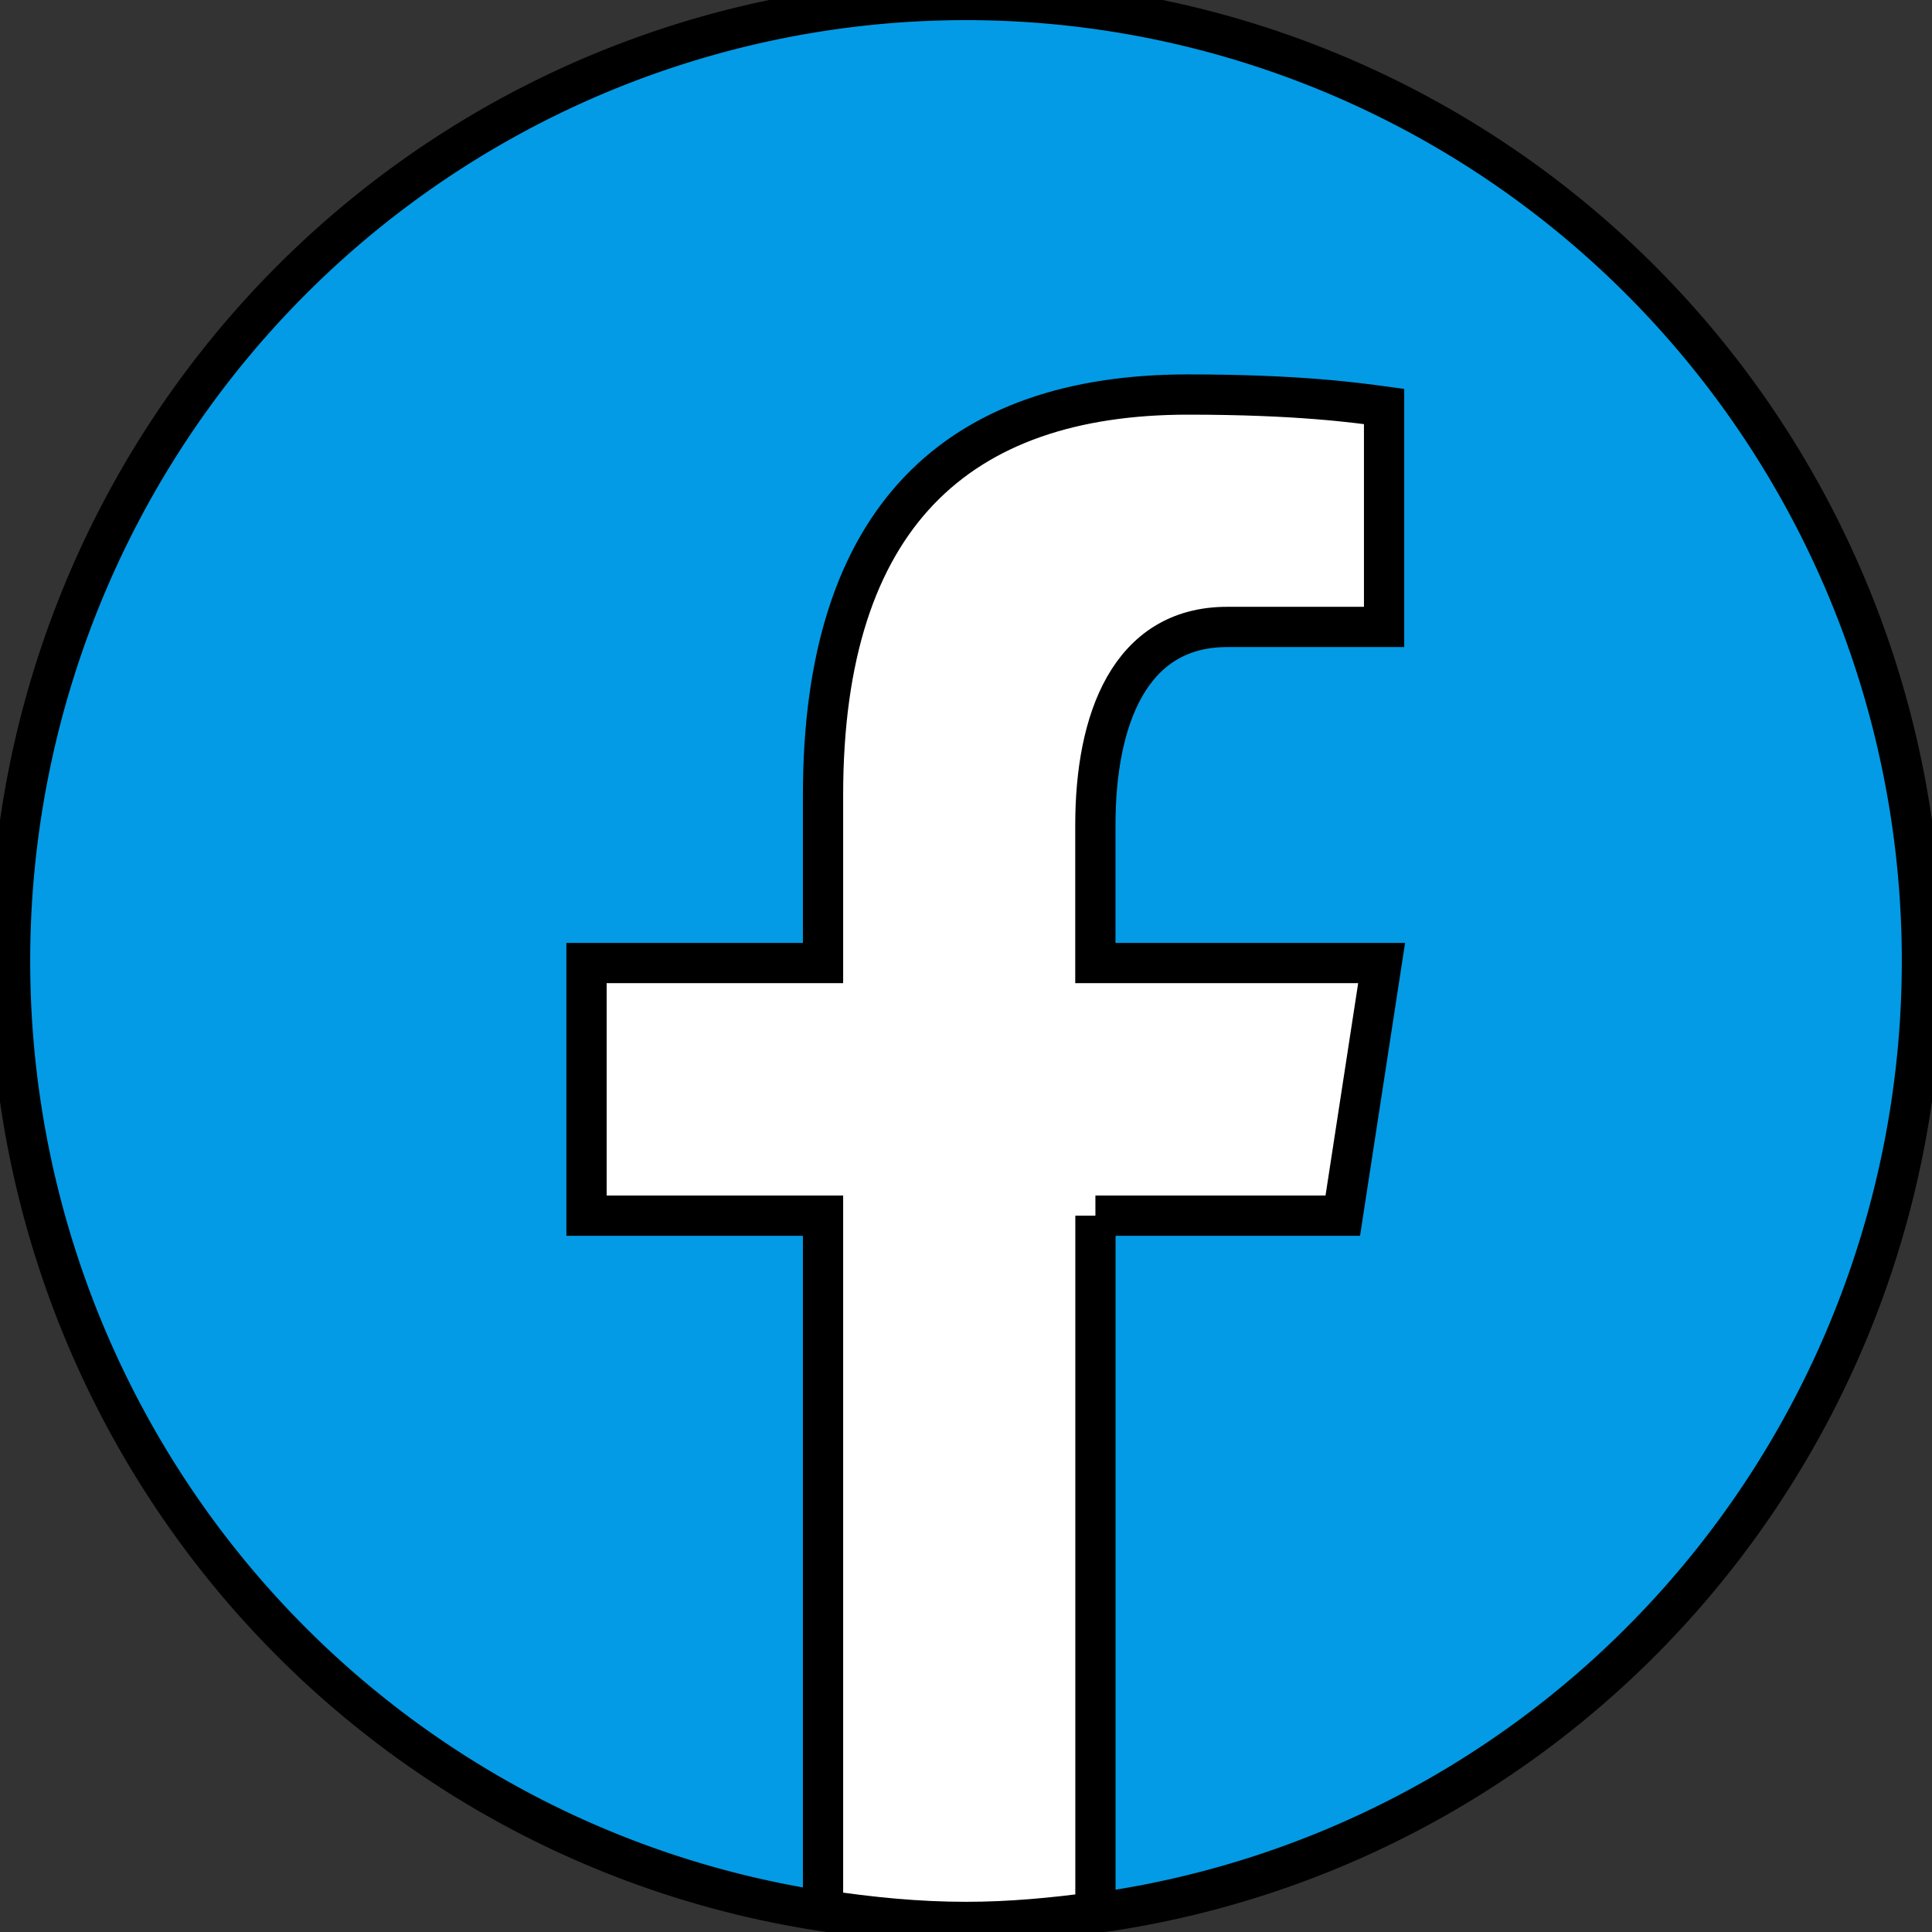 <svg width="48" height="48" xmlns="http://www.w3.org/2000/svg">
 <rect width="100%" height="100%" fill="#333333" stroke="none"/>
 <g>
  <title>Layer 1</title>
  <g stroke="null" id="svg_3">
   <path stroke="null" fill="#039be5" d="m24,0a23.75,23.875 0 1 0 0,47.75a23.75,23.875 0 1 0 0,-47.75z" id="svg_1"/>
   <path stroke="null" fill="#fff" d="m27.215,30.203l6.146,0l0.965,-6.277l-7.112,0l0,-3.43c0,-2.607 0.848,-4.92 3.274,-4.92l3.899,0l0,-5.477c-0.685,-0.093 -2.134,-0.297 -4.871,-0.297c-5.716,0 -9.068,3.035 -9.068,9.948l0,4.176l-5.876,0l0,6.277l5.876,0l0,17.252c1.164,0.176 2.342,0.295 3.553,0.295c1.094,0 2.161,-0.101 3.215,-0.244l0,-17.303z" id="svg_2"/>
  </g>
  <rect id="svg_4" height="28" width="22.25" y="-23.875" x="-37.75" stroke="#000" fill="#fff"/>
  <rect id="svg_5" height="0.25" width="0" y="43.125" x="-93.25" stroke="#000" fill="#fff"/>
 </g>

</svg>